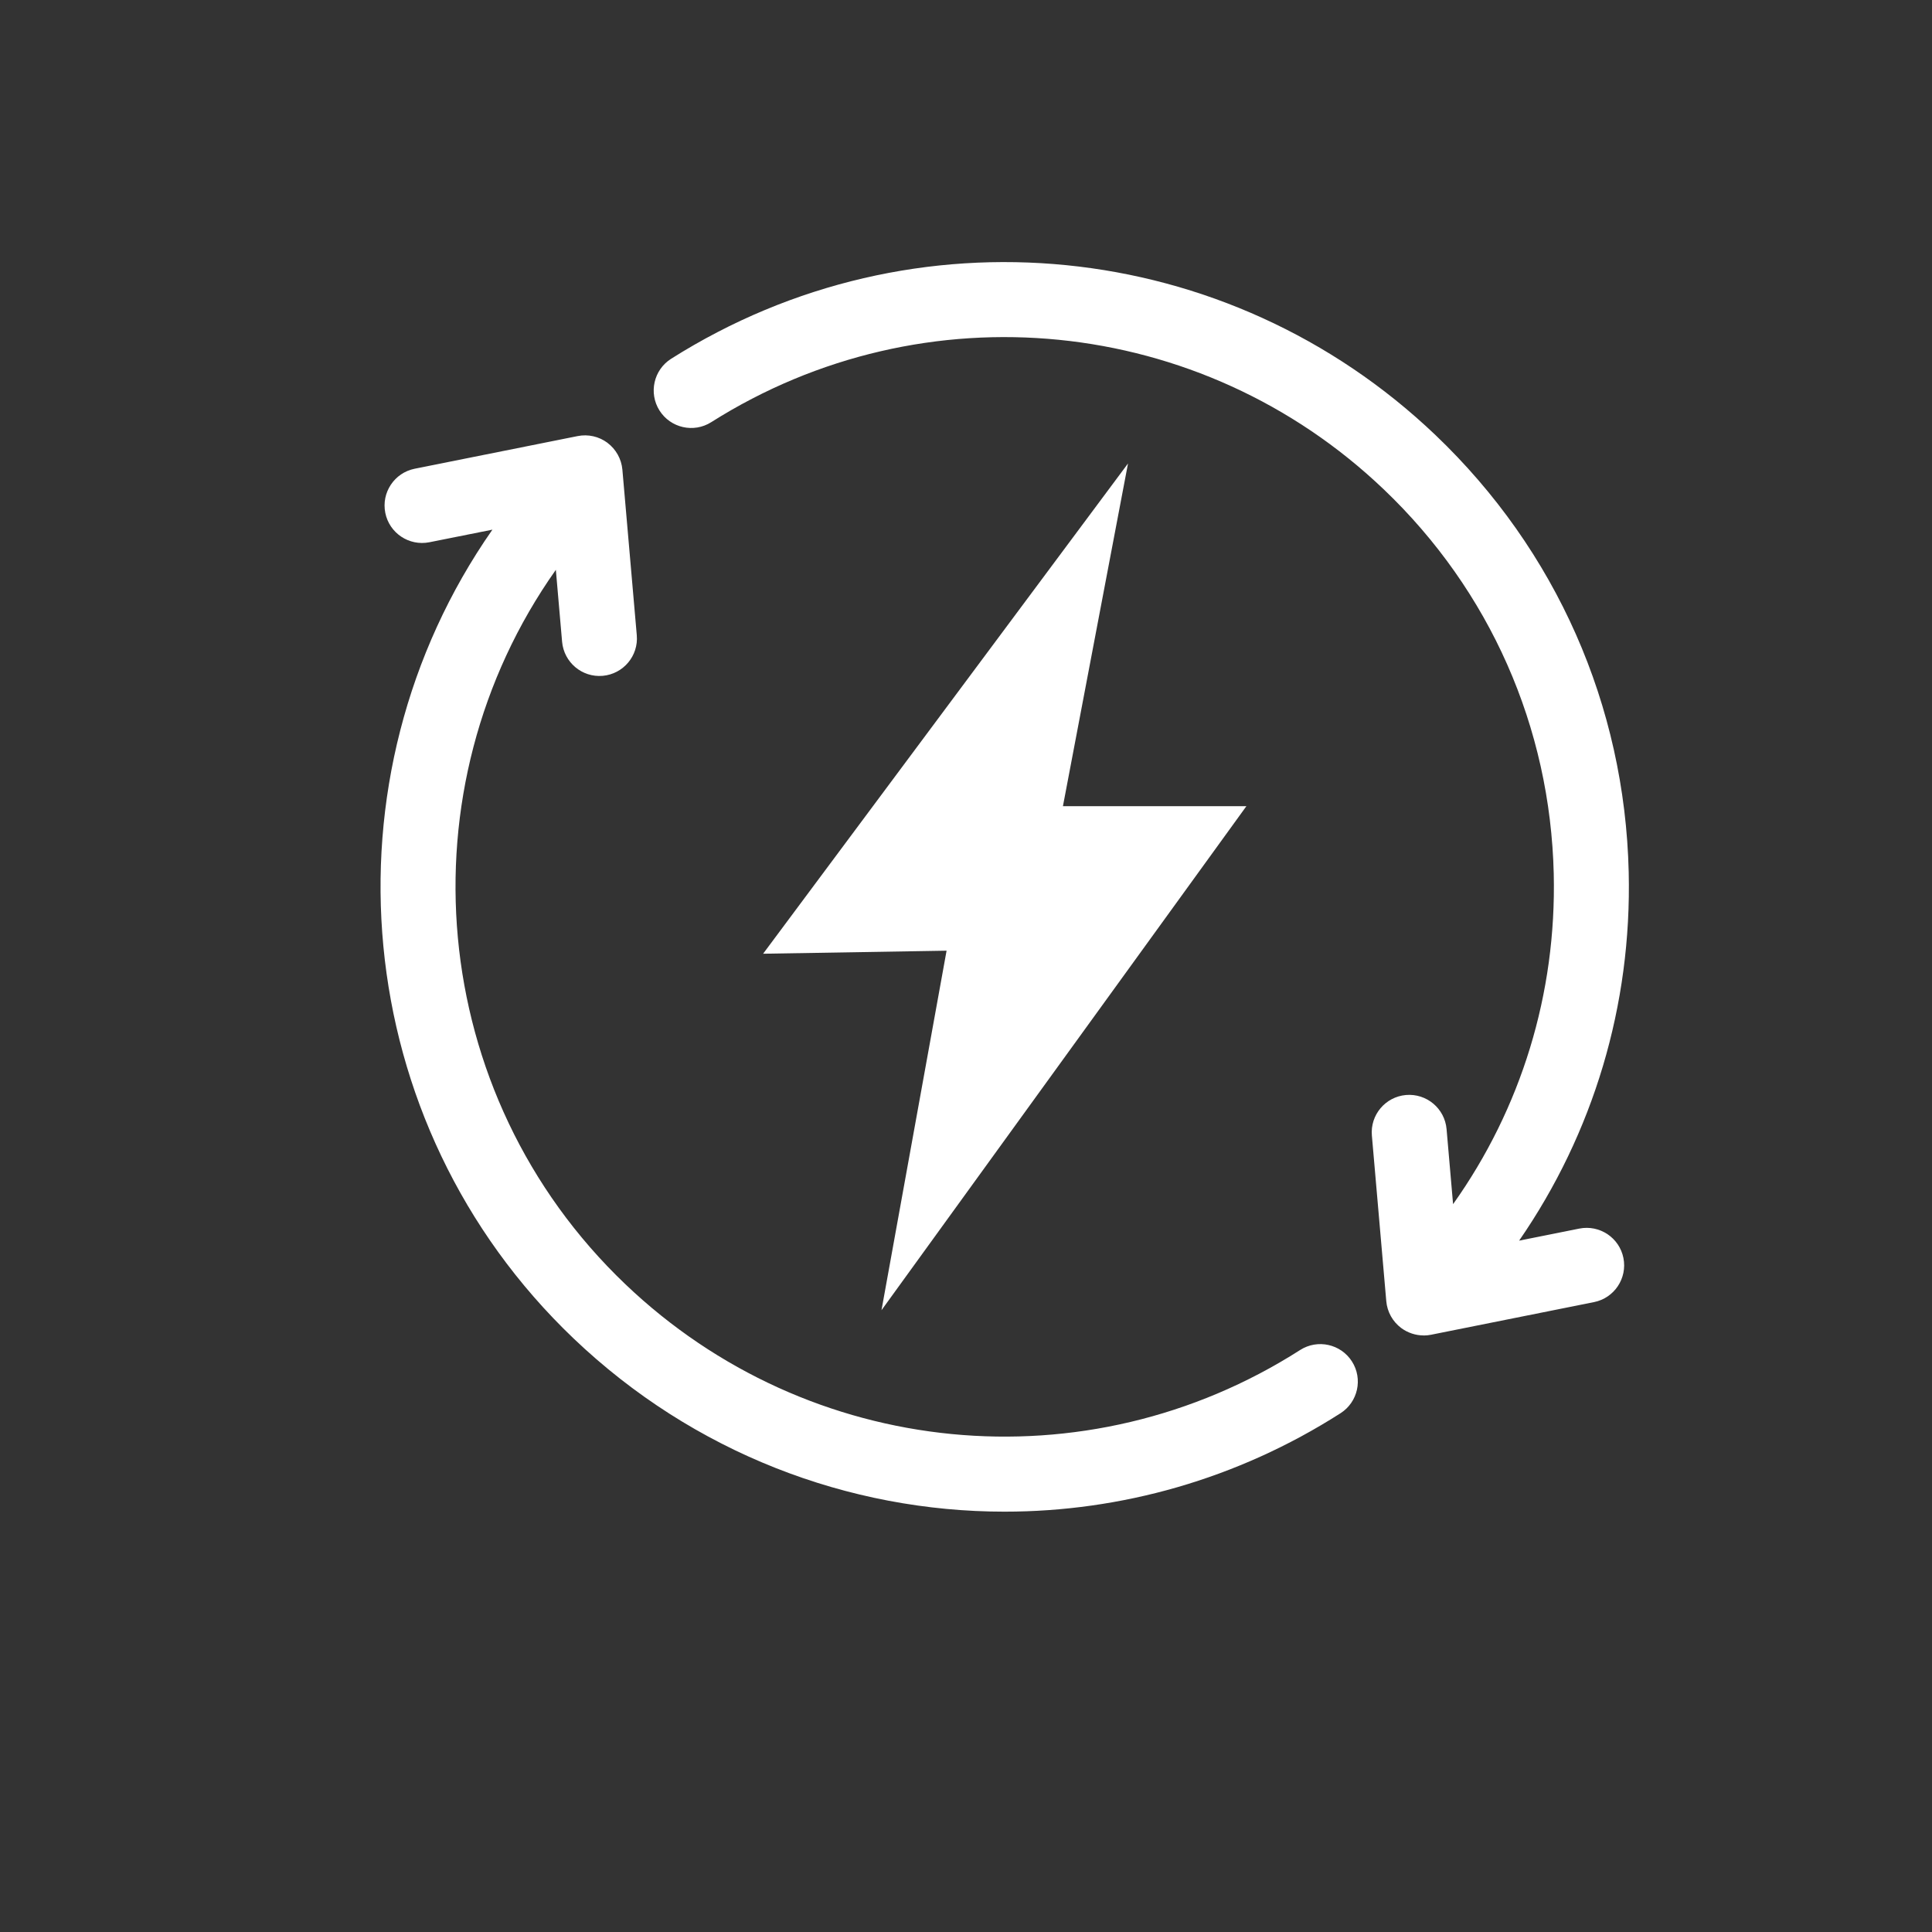 <?xml version="1.0" encoding="UTF-8"?>
<svg xmlns="http://www.w3.org/2000/svg" id="Ebene_2" data-name="Ebene 2" viewBox="0 0 362.14 362.14">
  <rect x="0" y="0" width="362.14" height="362.14" fill="#333333" stroke="none"/>
  <g id="Ebene_1-2" data-name="Ebene 1">
    <rect fill="transparent" width="362.14" height="362.14"></rect>
    <polygon fill="#ffffff" points="177.43 178.2 143.04 178.77 211.44 86.87 199.24 151.11 233.63 151.11 165.23 245.59 177.43 178.2 177.43 178.2"></polygon>
    <path fill="#ffffff" d="M188.32,283.35c-29.28,0-58.34-11.03-80.8-32.46-42.3-40.36-47.71-105.08-15.22-151.61l-11.81,2.36c-3.81.76-7.51-1.71-8.27-5.51-.76-3.81,1.71-7.51,5.51-8.27l30.55-6.12c1.96-.39,4,.07,5.59,1.27s2.61,3.02,2.79,5.01l2.7,31.05c.34,3.87-2.53,7.27-6.39,7.61-3.87.34-7.27-2.53-7.61-6.39l-1.17-13.48c-28.98,40.98-24.34,98.25,13.03,133.91,34.43,32.85,86.44,37.92,126.48,12.33,3.27-2.09,7.62-1.13,9.71,2.14,2.09,3.27,1.13,7.62-2.14,9.71-19.38,12.39-41.23,18.45-62.95,18.45ZM266.86,250.32c-1.51,0-2.99-.49-4.22-1.4-1.6-1.2-2.61-3.02-2.79-5.01l-2.7-31.05c-.34-3.87,2.53-7.27,6.39-7.61,3.87-.33,7.27,2.53,7.61,6.39l1.22,14.07c12.77-17.96,19.39-39.47,18.87-61.9-.65-27.5-11.96-53.1-31.86-72.08-34.26-32.69-86.1-37.87-126.06-12.6-3.28,2.08-7.62,1.1-9.7-2.18-2.07-3.28-1.1-7.62,2.18-9.7,45.42-28.72,104.34-22.84,143.28,14.31,22.62,21.58,35.48,50.67,36.21,81.92.59,24.96-6.62,48.91-20.54,69.07l11.28-2.26c3.8-.76,7.51,1.71,8.27,5.51.76,3.81-1.71,7.51-5.51,8.27l-30.55,6.12c-.46.09-.92.14-1.38.14Z"></path>
  </g>
</svg>
